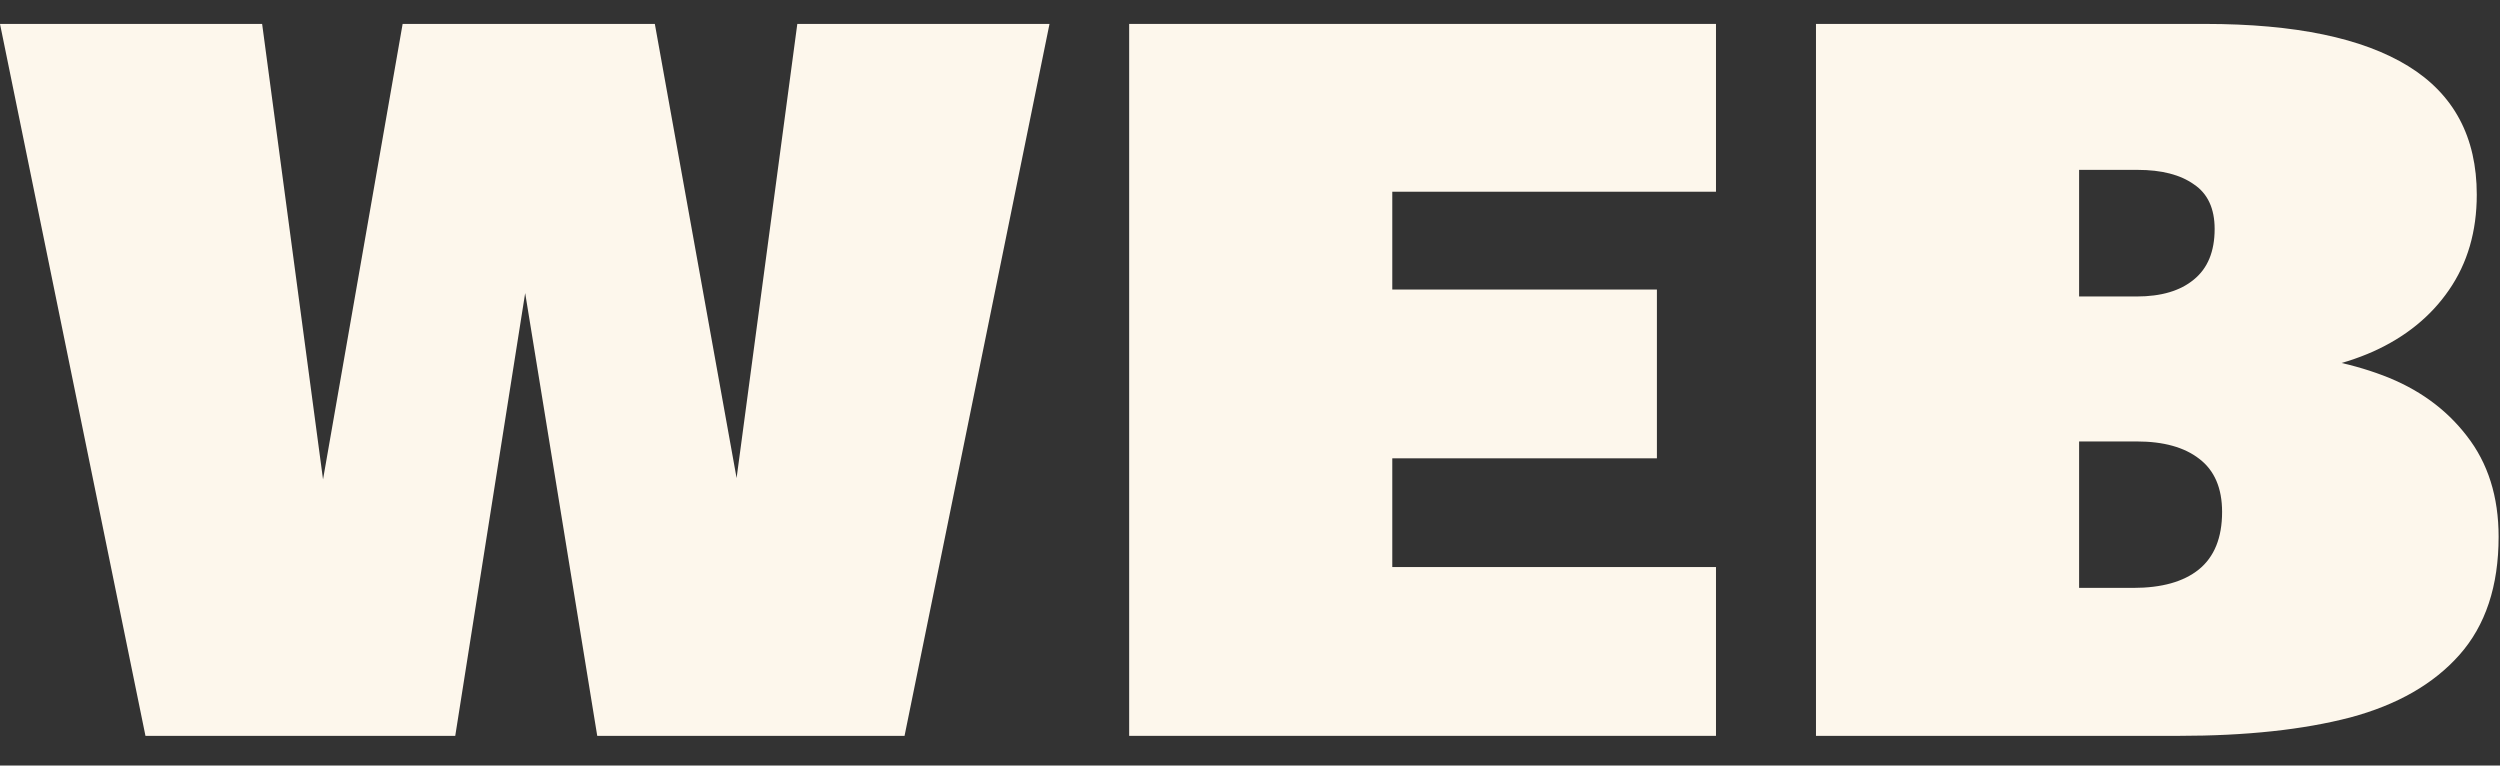 <svg width="209" height="64" viewBox="0 0 209 64" fill="none" xmlns="http://www.w3.org/2000/svg">
<rect x="0" y="0" width="209" height="64" fill="#333333" stroke="none"/>
<path d="M0 2H21.914L27.974 47.322L25.442 49.024L33.66 2H54.744L63.21 49.024L60.596 47.322L66.655 2H87.739L75.62 61.517H49.929L42.998 18.934H44.783L38.059 61.517H12.161L0 2Z" fill="#FDF7EC"/>
<path d="M94.398 2H143.456V16.028H116.395V24.205H138.517V38.316H116.395V47.405H143.456V61.517H94.398V2Z" fill="#FDF7EC"/>
<path d="M151.816 2H184.355C191.854 2 197.512 3.176 201.33 5.528C205.149 7.88 207.058 11.463 207.058 16.277C207.058 19.349 206.283 22.005 204.734 24.246C203.212 26.46 201.095 28.175 198.384 29.393C195.7 30.582 192.601 31.233 189.087 31.343L189.419 29.559C193.016 29.669 196.281 30.278 199.214 31.385C202.147 32.492 204.485 34.179 206.228 36.448C207.999 38.717 208.884 41.526 208.884 44.873C208.884 48.996 207.791 52.289 205.605 54.752C203.447 57.186 200.404 58.929 196.475 59.981C192.545 61.005 187.773 61.517 182.156 61.517H151.816V2ZM178.337 49.148C180.717 49.148 182.543 48.637 183.816 47.613C185.116 46.561 185.767 44.956 185.767 42.798C185.767 40.806 185.13 39.326 183.857 38.357C182.612 37.389 180.869 36.905 178.628 36.905H173.813V49.148H178.337ZM178.628 24.786C180.675 24.786 182.266 24.315 183.401 23.375C184.563 22.434 185.144 21.023 185.144 19.141C185.144 17.426 184.563 16.18 183.401 15.406C182.266 14.603 180.703 14.202 178.711 14.202H173.813V24.786H178.628Z" fill="#FDF7EC"/>
</svg>

